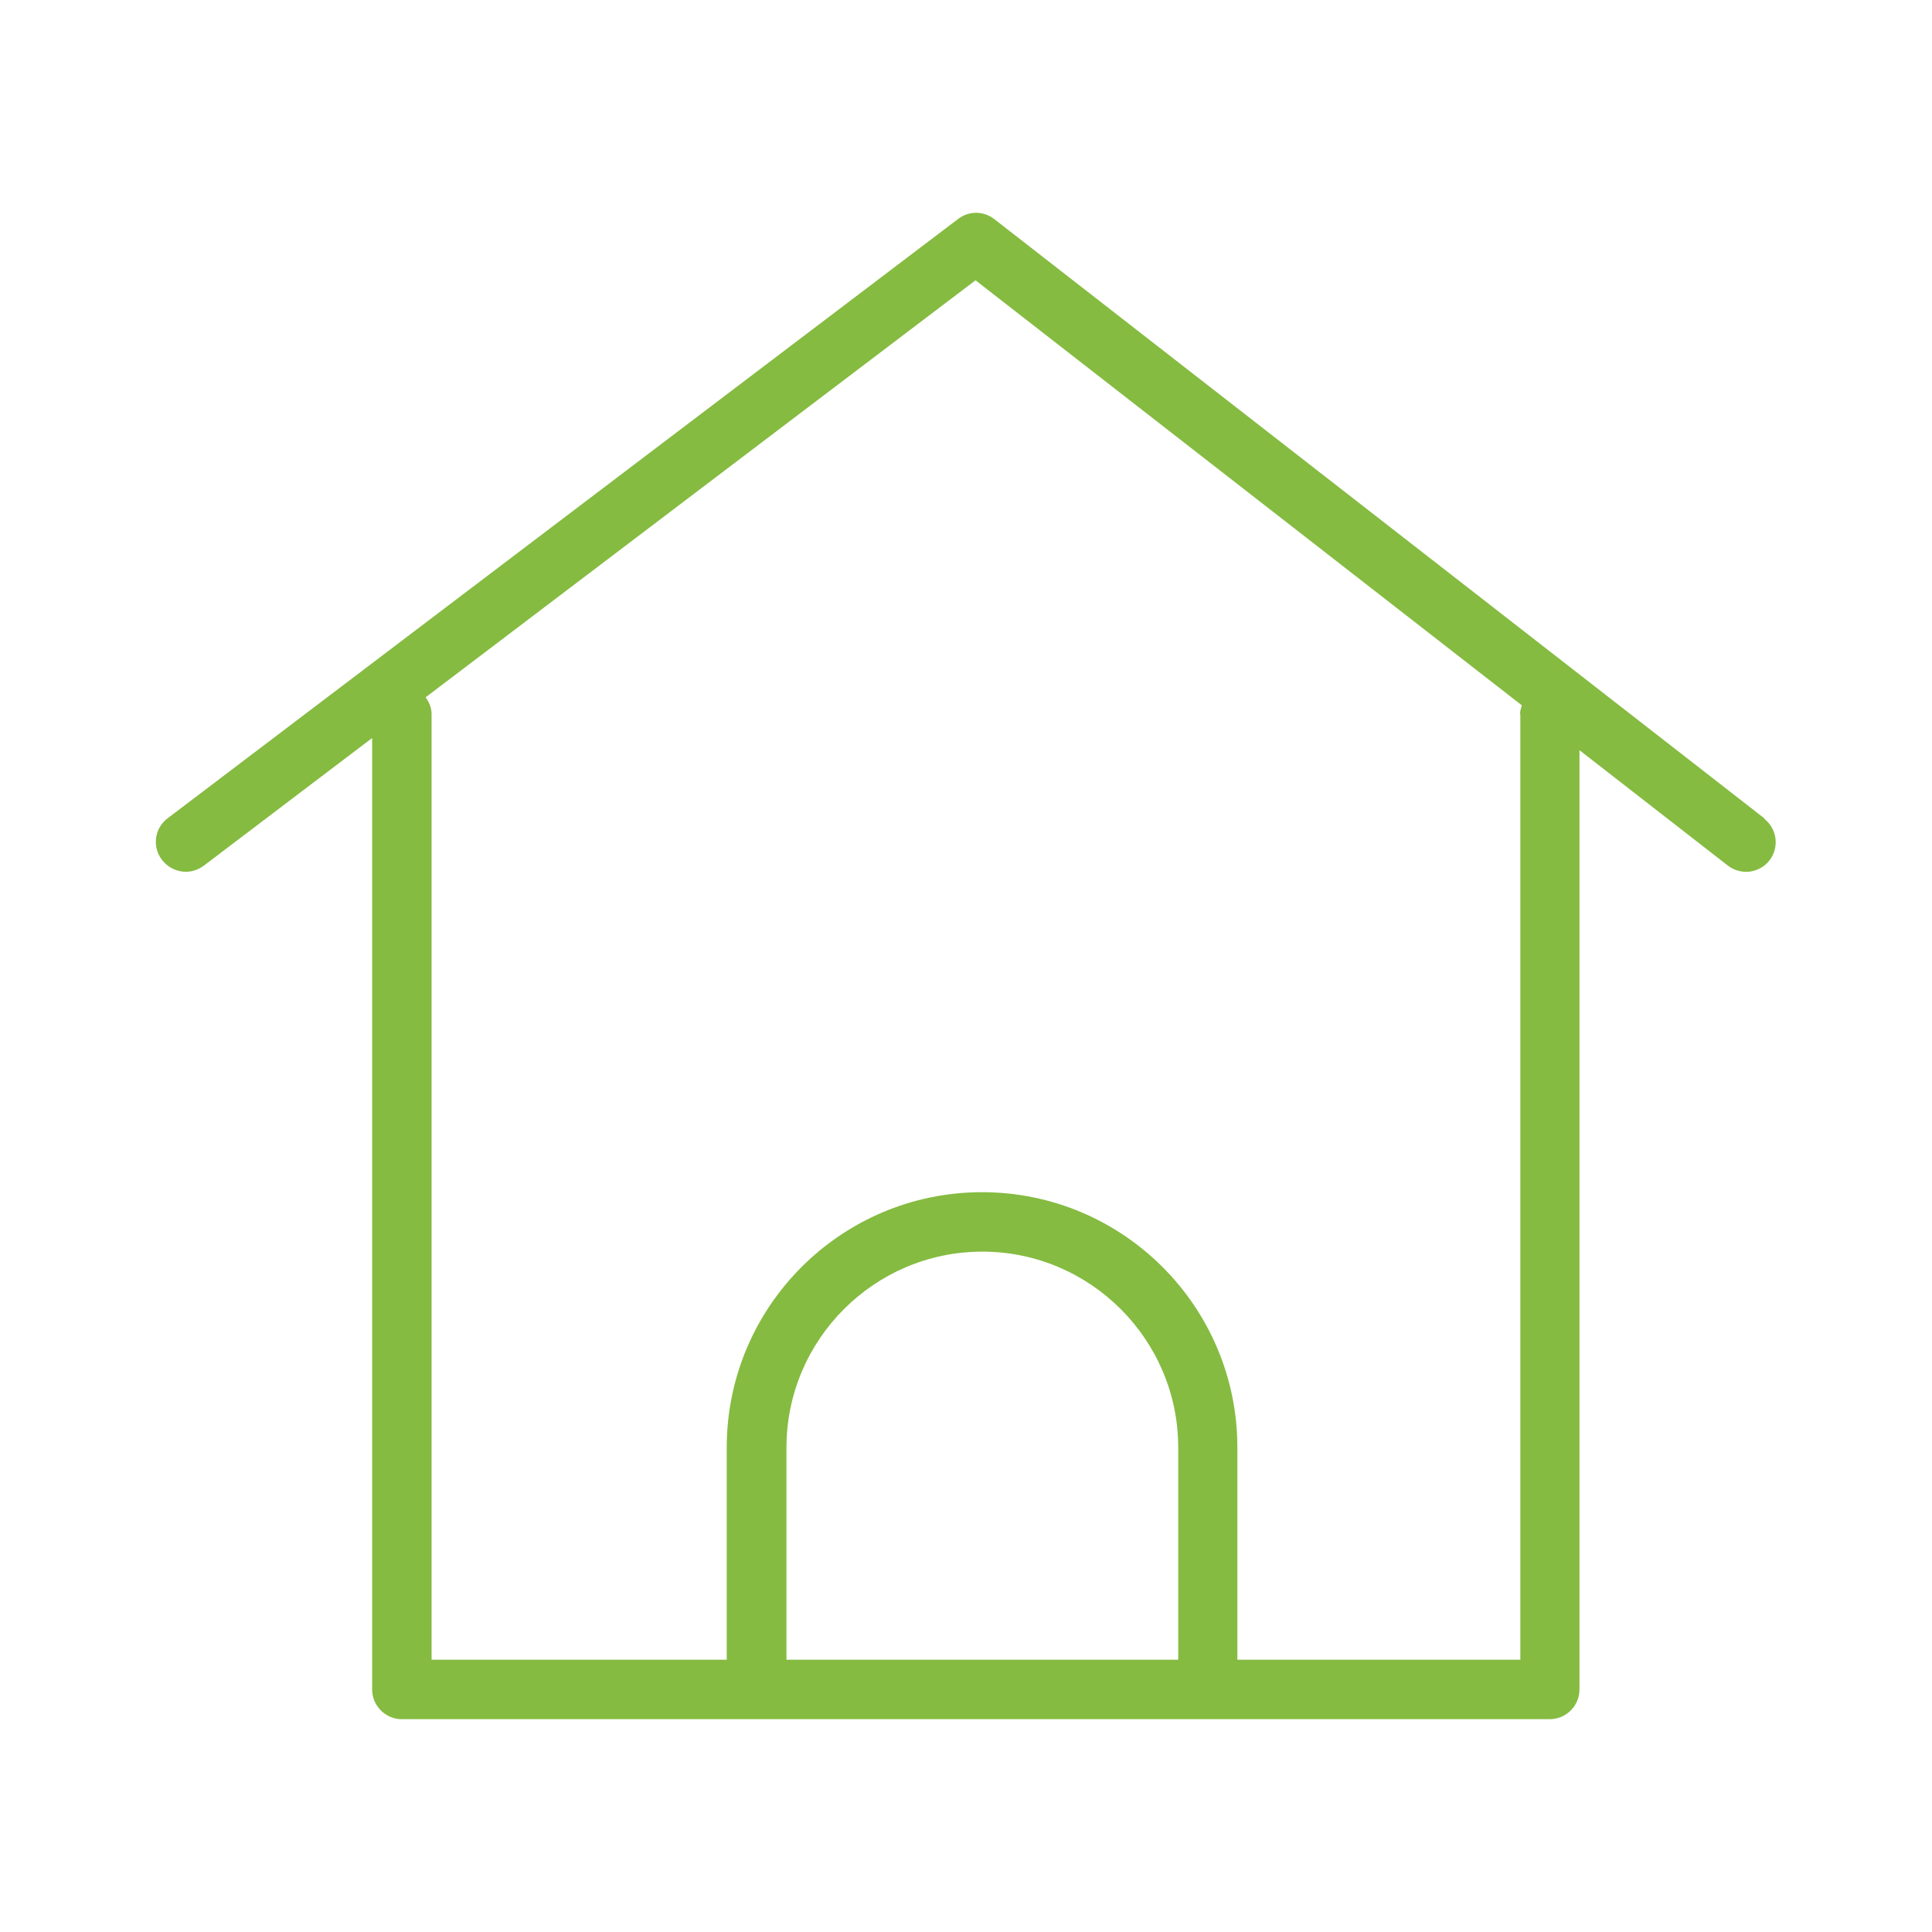 <?xml version="1.0" encoding="UTF-8"?><svg id="a" xmlns="http://www.w3.org/2000/svg" viewBox="0 0 65 65"><defs><style>.b{fill:#85bb41;}</style></defs><path class="b" d="M59.37,27.54L33.45,7.37c-.36-.28-.86-.28-1.22,0L5.64,27.53c-.44.33-.53.96-.19,1.4.2.26.5.4.8.4.21,0,.42-.07.6-.2l5.67-4.3v32.01c0,.55.45,1,1,1h38.62c.55,0,1-.45,1-1v-31.6l4.99,3.88c.44.34,1.06.26,1.4-.17.34-.44.26-1.06-.17-1.4ZM39.63,55.84h-13.17v-7.14c0-3.63,2.96-6.59,6.59-6.59s6.59,2.96,6.59,6.59v7.14ZM51.15,24.03v31.81h-9.52v-7.14c0-4.74-3.85-8.59-8.59-8.59s-8.59,3.85-8.59,8.59v7.14h-9.93v-31.81c0-.22-.08-.4-.2-.57l18.5-14.03,18.38,14.3c-.03.1-.06.19-.06.3Z"/></svg>